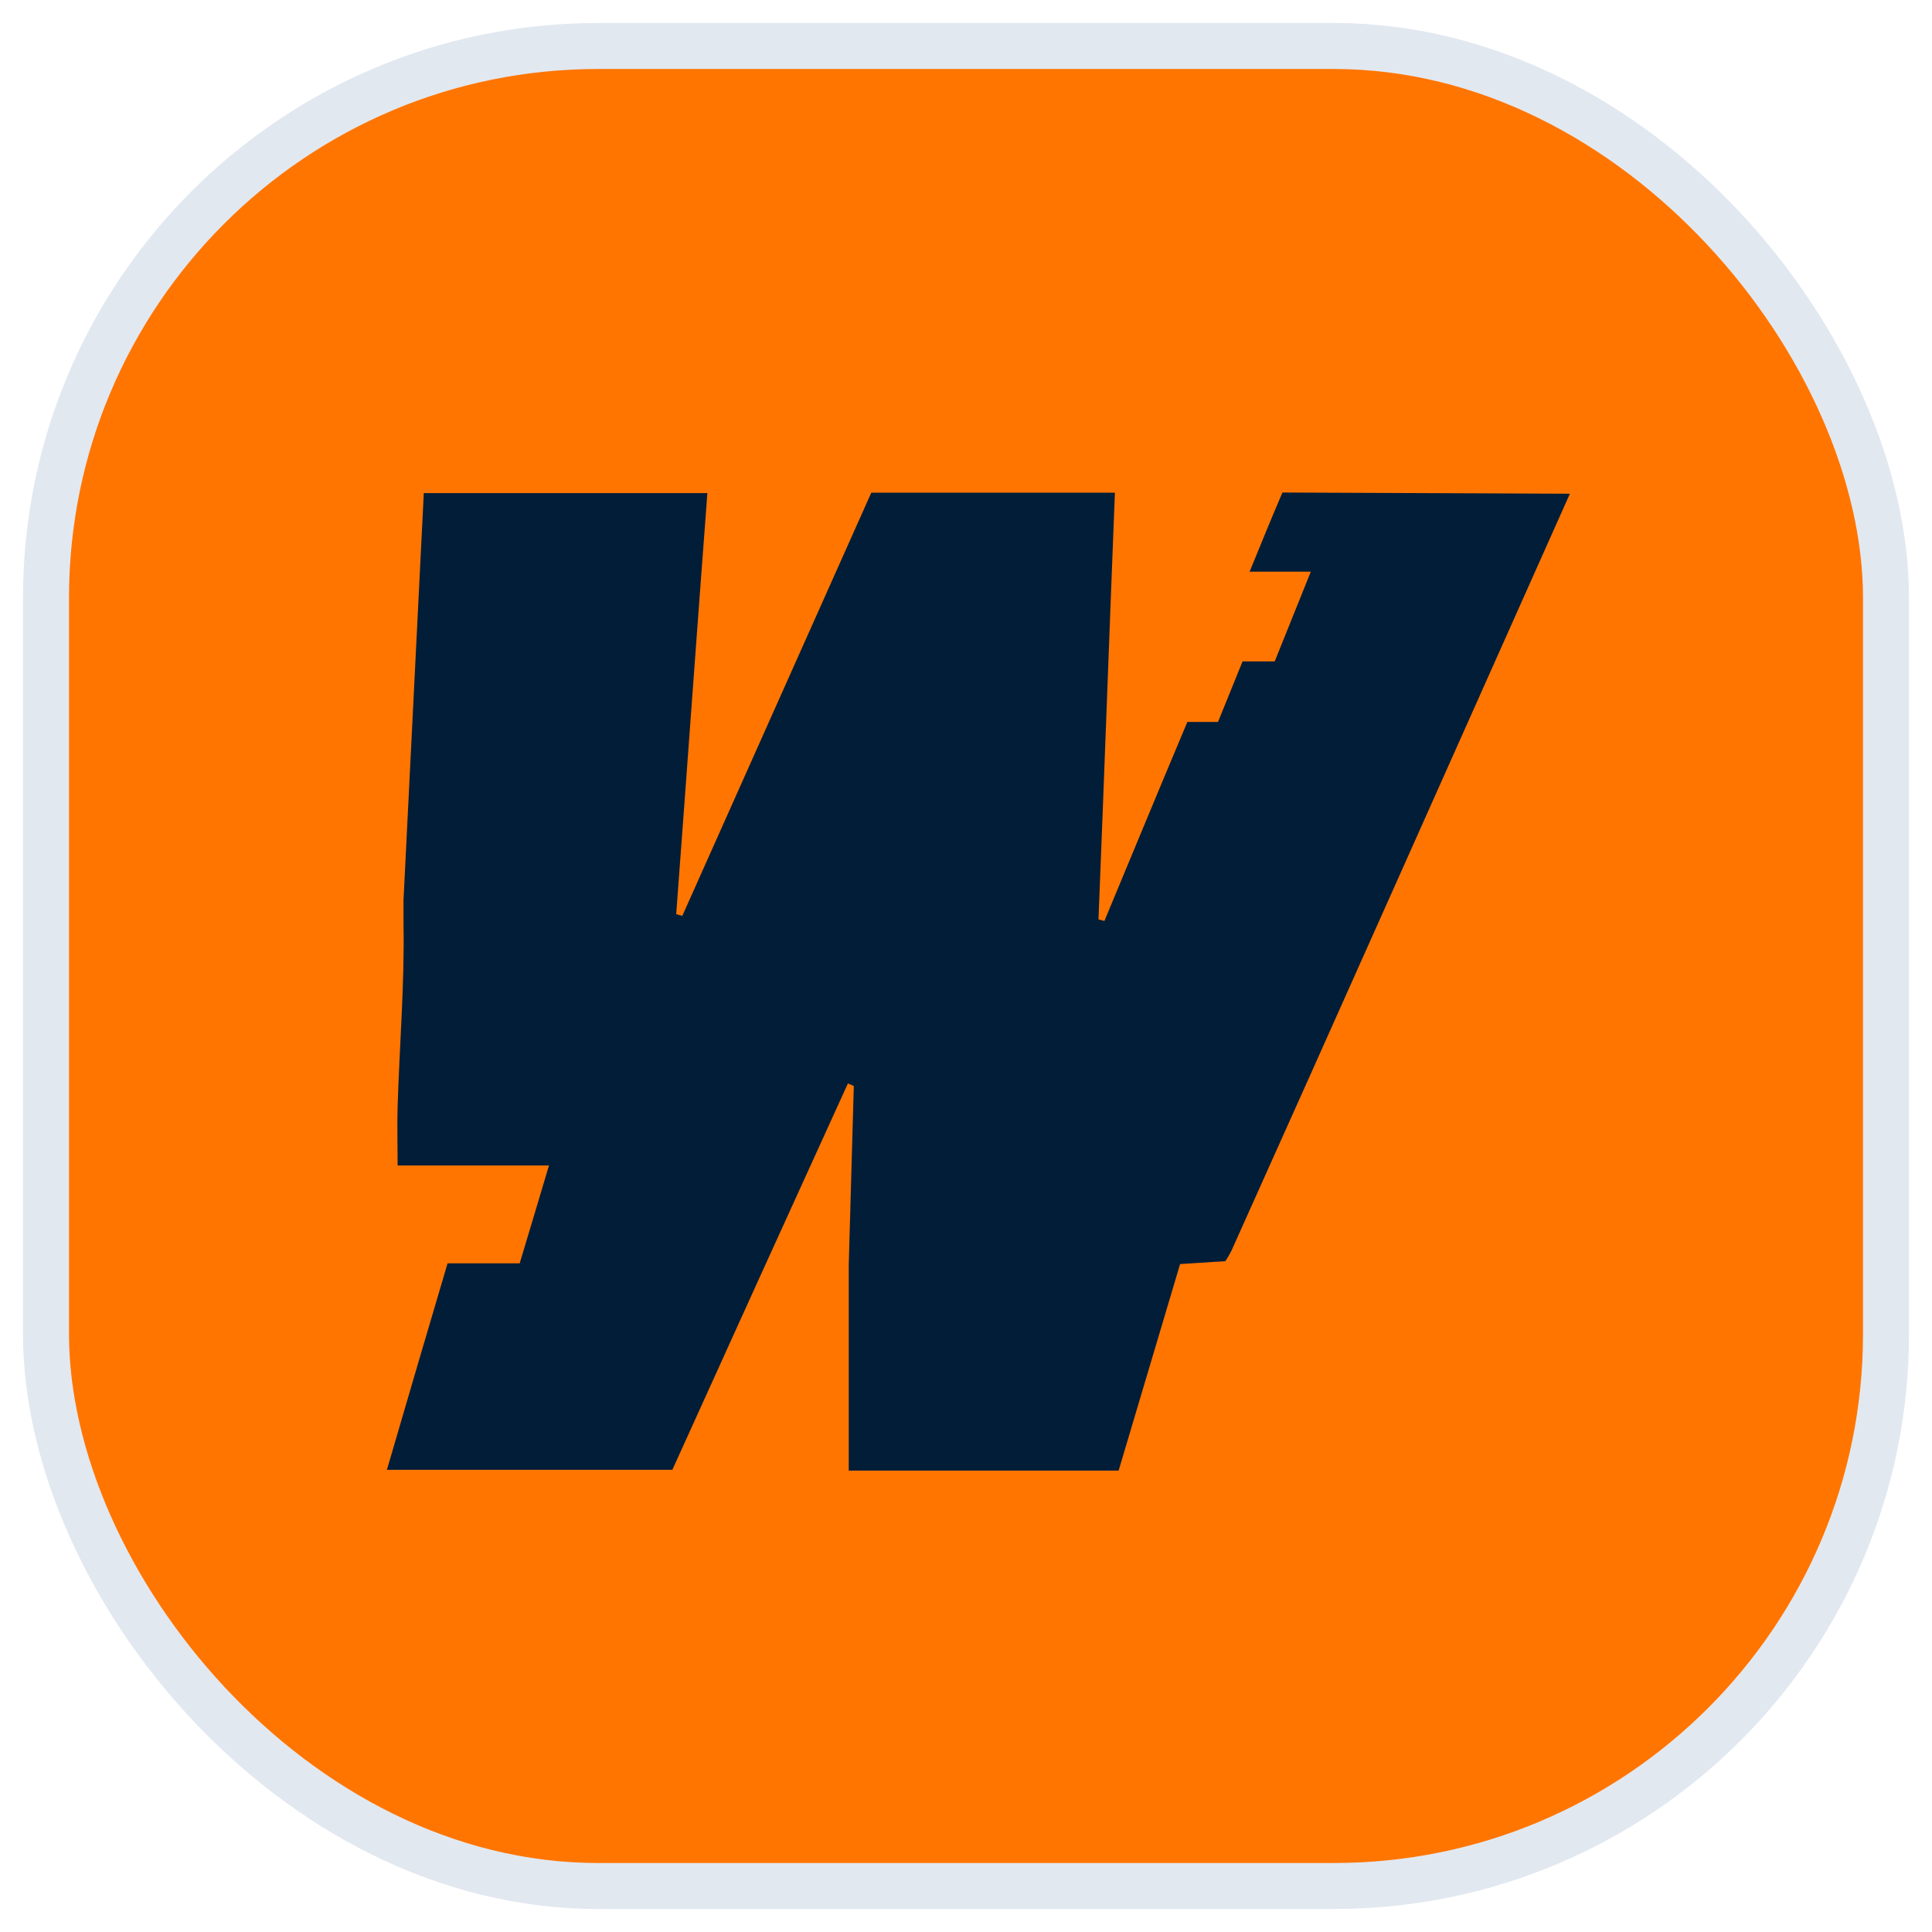 <svg width="42" height="42" viewBox="0 0 42 42" fill="none" xmlns="http://www.w3.org/2000/svg">
<rect x="1" y="1" width="40" height="40" rx="12" fill="#FF7500"/>
<rect x="1" y="1" width="40" height="40" rx="12" stroke="#E2E8F0" stroke-linejoin="bevel"/>
<path d="M34.128 10.733C32.215 15.017 28.694 22.915 26.767 27.197C26.728 27.272 26.686 27.345 26.639 27.416L25.654 27.48C25.215 28.959 24.77 30.456 24.318 31.969H18.451V27.501L18.561 23.61C18.517 23.586 18.472 23.57 18.433 23.553C17.159 26.346 15.887 29.146 14.616 31.953H8.411C8.856 30.424 9.285 28.969 9.73 27.463H11.298C11.51 26.755 11.71 26.093 11.934 25.337H8.644C8.644 24.864 8.632 24.456 8.644 24.056C8.684 22.729 8.796 21.403 8.772 20.085C8.772 19.91 8.772 19.735 8.772 19.565L9.213 10.719H15.378C15.145 13.79 14.928 16.833 14.7 19.874L14.833 19.91C16.203 16.841 17.572 13.775 18.941 10.711H24.237C24.113 13.833 24.004 16.914 23.88 19.988L24.009 20.021C24.61 18.577 25.204 17.138 25.812 15.695H26.478L27.012 14.379H27.711L28.496 12.427H27.166C27.399 11.857 27.632 11.281 27.879 10.707L34.128 10.733Z" fill="#021D38"/>
</svg>
